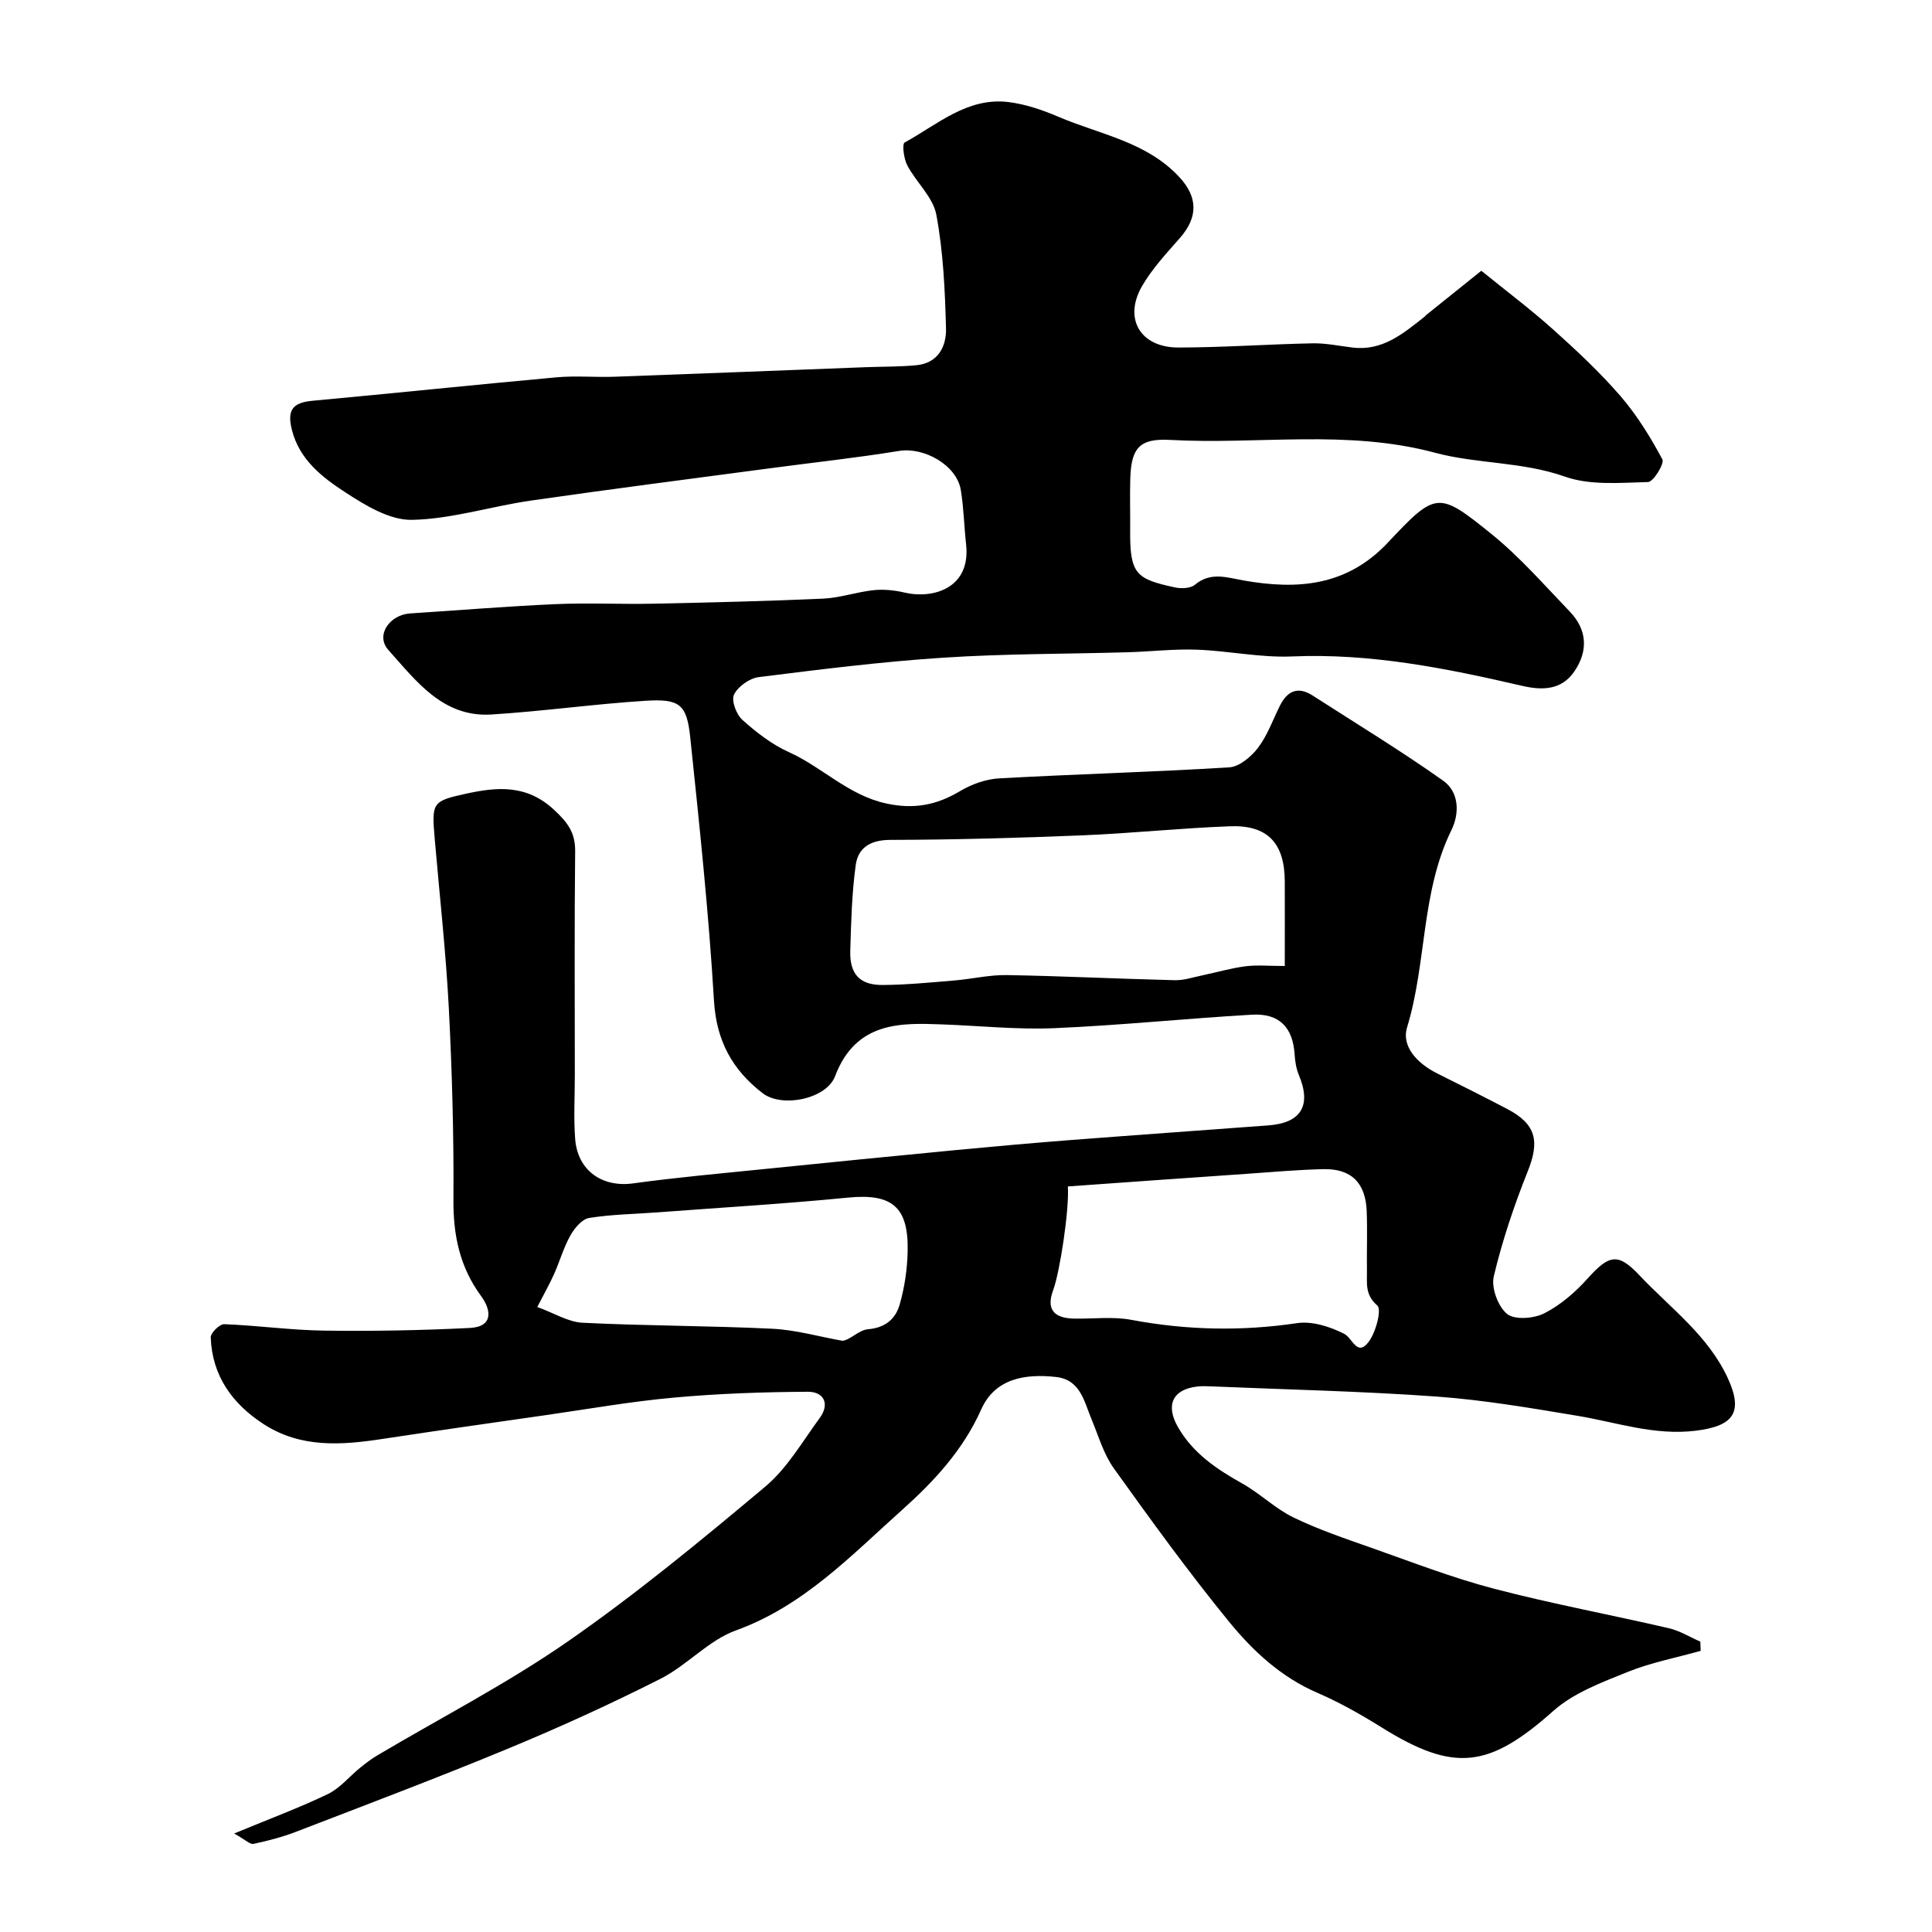 <svg enable-background="new 0 0 400 400" viewBox="0 0 400 400" xmlns="http://www.w3.org/2000/svg"><path d="m48.47 379.61c7.54-3.13 13.63-5.38 19.45-8.19 2.49-1.21 4.4-3.61 6.62-5.41 1.14-.92 2.31-1.83 3.57-2.57 13.16-7.81 26.85-14.85 39.39-23.55 14.23-9.88 27.66-20.96 40.95-32.11 4.54-3.81 7.69-9.33 11.27-14.21 2.16-2.95.81-5.44-2.46-5.42-9.26.05-18.54.37-27.75 1.21-8.95.81-17.83 2.38-26.73 3.66-11.17 1.6-22.33 3.18-33.48 4.88-8.55 1.31-17 1.95-24.7-3.04-6.5-4.21-10.69-10.01-10.97-17.98-.03-.92 1.85-2.76 2.79-2.72 6.91.26 13.79 1.24 20.69 1.33 10.05.14 20.12-.05 30.16-.55 4.89-.24 4.47-3.7 2.34-6.6-4.4-5.99-5.78-12.53-5.73-19.89.09-13.26-.28-26.55-.96-39.8-.61-11.66-1.91-23.27-2.91-34.91-.65-7.56-.57-7.87 6.41-9.4 6.48-1.42 12.61-1.98 18.31 3.34 2.81 2.62 4.39 4.7 4.35 8.56-.17 15.5-.07 31-.07 46.49 0 4.35-.26 8.73.07 13.06.5 6.6 5.63 10.09 11.97 9.22 9.09-1.25 18.24-2.06 27.37-2.99 13.23-1.35 26.46-2.66 39.7-3.93 7.86-.75 15.72-1.45 23.59-2.06 13.63-1.05 27.26-2.01 40.89-3.03 6.82-.51 8.95-4.13 6.32-10.42-.55-1.31-.79-2.81-.88-4.24-.35-5.58-3.12-8.58-8.81-8.26-13.65.78-27.26 2.21-40.91 2.79-7.74.33-15.53-.5-23.3-.78-8.2-.29-17.81-.76-22.13 10.74-1.77 4.69-10.96 6.61-15 3.5-6.26-4.83-9.57-10.82-10.07-19.15-1.08-18.19-3.01-36.35-4.91-54.48-.72-6.89-2.17-8.06-9.28-7.61-10.65.67-21.25 2.18-31.91 2.84-10.05.62-15.59-6.98-21.32-13.37-2.71-3.03.25-7.29 4.55-7.56 10.03-.64 20.05-1.48 30.1-1.92 6.68-.3 13.4.05 20.09-.09 11.77-.25 23.54-.52 35.3-1.05 3.49-.16 6.92-1.38 10.42-1.75 2.08-.22 4.3 0 6.34.48 5.99 1.42 13.82-.88 12.82-9.94-.41-3.75-.49-7.55-1.09-11.26-.84-5.16-7.59-8.95-12.79-8.11-9.04 1.47-18.15 2.44-27.23 3.66-16.35 2.18-32.72 4.27-49.05 6.63-8.23 1.19-16.36 3.82-24.58 3.98-4.58.09-9.62-2.98-13.76-5.68-4.8-3.12-9.54-6.77-11.09-12.97-1.03-4.11.16-5.63 4.31-6.01 16.84-1.55 33.65-3.32 50.49-4.85 3.97-.36 8 .02 11.99-.12 17.37-.62 34.74-1.32 52.1-1.98 3.49-.13 6.99-.07 10.45-.41 4.47-.44 6.19-3.92 6.09-7.62-.21-7.87-.56-15.82-2-23.52-.68-3.65-4.16-6.72-6.02-10.23-.72-1.37-1.1-4.43-.55-4.73 6.79-3.72 12.99-9.42 21.5-8.38 3.5.43 7 1.62 10.27 3.02 8.61 3.69 18.32 5.16 25.14 12.55 3.81 4.13 3.87 8.25.1 12.56-2.8 3.2-5.79 6.38-7.88 10.03-3.85 6.71-.3 12.67 7.55 12.66 9.27-.01 18.53-.68 27.8-.87 2.76-.05 5.53.55 8.29.88 6.19.74 10.48-2.92 14.87-6.38.13-.1.22-.25.35-.36 3.8-3.06 7.6-6.11 11.41-9.16 4.95 4.02 10.07 7.86 14.82 12.11 4.88 4.37 9.71 8.89 13.99 13.83 3.41 3.95 6.21 8.5 8.68 13.11.46.86-1.86 4.66-2.97 4.69-5.76.15-11.97.73-17.21-1.12-8.85-3.13-18.19-2.61-26.88-4.94-18.24-4.9-36.6-1.65-54.85-2.66-6.32-.35-8.08 1.62-8.26 8.09-.1 3.5.01 7-.02 10.5-.09 9.23 1.21 10.2 9.28 11.95 1.3.28 3.19.21 4.1-.54 3.3-2.76 6.68-1.5 10.16-.89 11.13 1.95 21.33 1.18 29.82-7.86 9.98-10.63 10.45-10.66 21.51-1.71 5.85 4.73 10.87 10.52 16.12 15.97 3.64 3.78 3.88 8.17.96 12.44-2.65 3.87-6.63 3.93-10.78 2.97-15.68-3.64-31.39-6.79-47.68-6.09-6.52.28-13.09-1.16-19.65-1.4-4.74-.18-9.5.39-14.26.53-12.78.37-25.58.29-38.33 1.13-12.75.83-25.47 2.43-38.16 4.02-1.9.24-4.29 1.94-5.11 3.62-.6 1.23.48 4.11 1.73 5.23 2.89 2.59 6.1 5.09 9.61 6.67 6.93 3.12 12.3 8.91 20.12 10.63 5.76 1.27 10.48.36 15.36-2.56 2.39-1.43 5.35-2.48 8.12-2.63 15.86-.88 31.74-1.3 47.59-2.28 2.1-.13 4.55-2.2 5.96-4.05 1.95-2.56 3.06-5.76 4.52-8.69 1.53-3.08 3.72-4.1 6.8-2.12 9.04 5.82 18.24 11.41 27.01 17.62 3.29 2.33 3.44 6.71 1.71 10.24-6.32 12.89-5.09 27.43-9.18 40.84-1.23 4.05 2.27 7.56 6.27 9.55 4.84 2.41 9.67 4.83 14.46 7.34 5.98 3.12 6.76 6.65 4.26 12.89-2.83 7.08-5.28 14.37-7.04 21.77-.56 2.35.88 6.26 2.76 7.78 1.58 1.28 5.55.96 7.71-.14 3.34-1.7 6.4-4.35 8.94-7.18 4.48-4.98 6.3-5.4 10.75-.68 6.43 6.82 14.23 12.44 18.31 21.33 3.25 7.08 1.13 9.89-6.63 10.84-8.57 1.06-16.34-1.72-24.44-3.07-9.67-1.61-19.39-3.28-29.15-3.99-15.5-1.12-31.06-1.45-46.59-2.11-1-.04-2.01-.09-3 .02-5.18.58-6.65 3.86-4.05 8.4 3.13 5.45 8.02 8.71 13.33 11.69 3.69 2.07 6.82 5.2 10.6 7.03 5.18 2.51 10.7 4.37 16.15 6.29 8.41 2.96 16.77 6.21 25.38 8.46 11.96 3.13 24.14 5.38 36.19 8.18 2.26.52 4.34 1.83 6.5 2.77.03.64.05 1.27.08 1.91-5.05 1.42-10.27 2.41-15.1 4.36-5.37 2.17-11.18 4.32-15.39 8.06-13.34 11.87-20.52 12.83-35.62 3.4-4.26-2.66-8.69-5.16-13.29-7.15-7.5-3.24-13.3-8.64-18.25-14.7-8.37-10.25-16.14-20.99-23.85-31.75-2.12-2.96-3.17-6.7-4.6-10.12-1.56-3.72-2.3-8.24-7.37-8.8-6.37-.71-12.62.28-15.49 6.72-3.76 8.42-9.76 14.88-16.39 20.81-10.59 9.47-20.4 19.88-34.42 24.95-5.65 2.04-10.09 7.22-15.58 10-10.27 5.2-20.78 9.99-31.42 14.4-14.57 6.04-29.33 11.61-44.05 17.28-2.85 1.1-5.85 1.88-8.84 2.51-.71.12-1.71-.91-3.98-2.15zm217.53-179.61c0-6.23.02-11.86 0-17.49-.03-7.93-3.52-11.73-11.34-11.44-10.21.38-20.38 1.46-30.59 1.88-13.25.54-26.51.91-39.77.94-4.11.01-6.64 1.64-7.13 5.2-.81 5.85-.95 11.8-1.13 17.72-.15 4.83 1.93 7.14 6.65 7.12 4.93-.02 9.86-.52 14.78-.92 3.67-.3 7.33-1.19 10.98-1.13 11.59.2 23.17.78 34.76 1.06 1.91.05 3.84-.62 5.75-1.01 2.97-.62 5.9-1.49 8.89-1.87 2.44-.31 4.95-.06 8.15-.06zm-44.91 45.64c.31 4.83-1.66 17.76-3.05 21.49-1.41 3.79 0 5.77 4.24 5.87 3.99.09 8.08-.47 11.95.26 11.45 2.15 22.8 2.39 34.33.68 3.11-.46 6.82.73 9.73 2.21 1.73.87 2.66 4.77 5.02 1.74 1.54-1.98 2.8-6.78 1.85-7.6-2.58-2.22-2.11-4.55-2.15-7.05-.06-4.16.11-8.33-.05-12.48-.22-5.86-3.2-8.83-8.96-8.7-5.27.12-10.52.59-15.78.96-12.26.84-24.52 1.72-37.13 2.62zm-109.85 24.96c3.48 1.26 6.38 3.11 9.37 3.26 13.08.65 26.2.61 39.28 1.24 4.86.24 9.67 1.63 14.5 2.49 1.58-.09 3.39-2.23 5.35-2.39 3.62-.3 5.68-2.19 6.52-5.08 1.02-3.55 1.58-7.33 1.66-11.03.21-9.31-3.31-12.02-12.34-11.14-13.1 1.29-26.25 2.06-39.37 3.05-4.76.36-9.56.41-14.25 1.17-1.47.24-3.02 2.11-3.87 3.62-1.4 2.5-2.19 5.33-3.36 7.96-.92 2.05-2.03 4.02-3.49 6.85z" fill="#000001"/></svg>